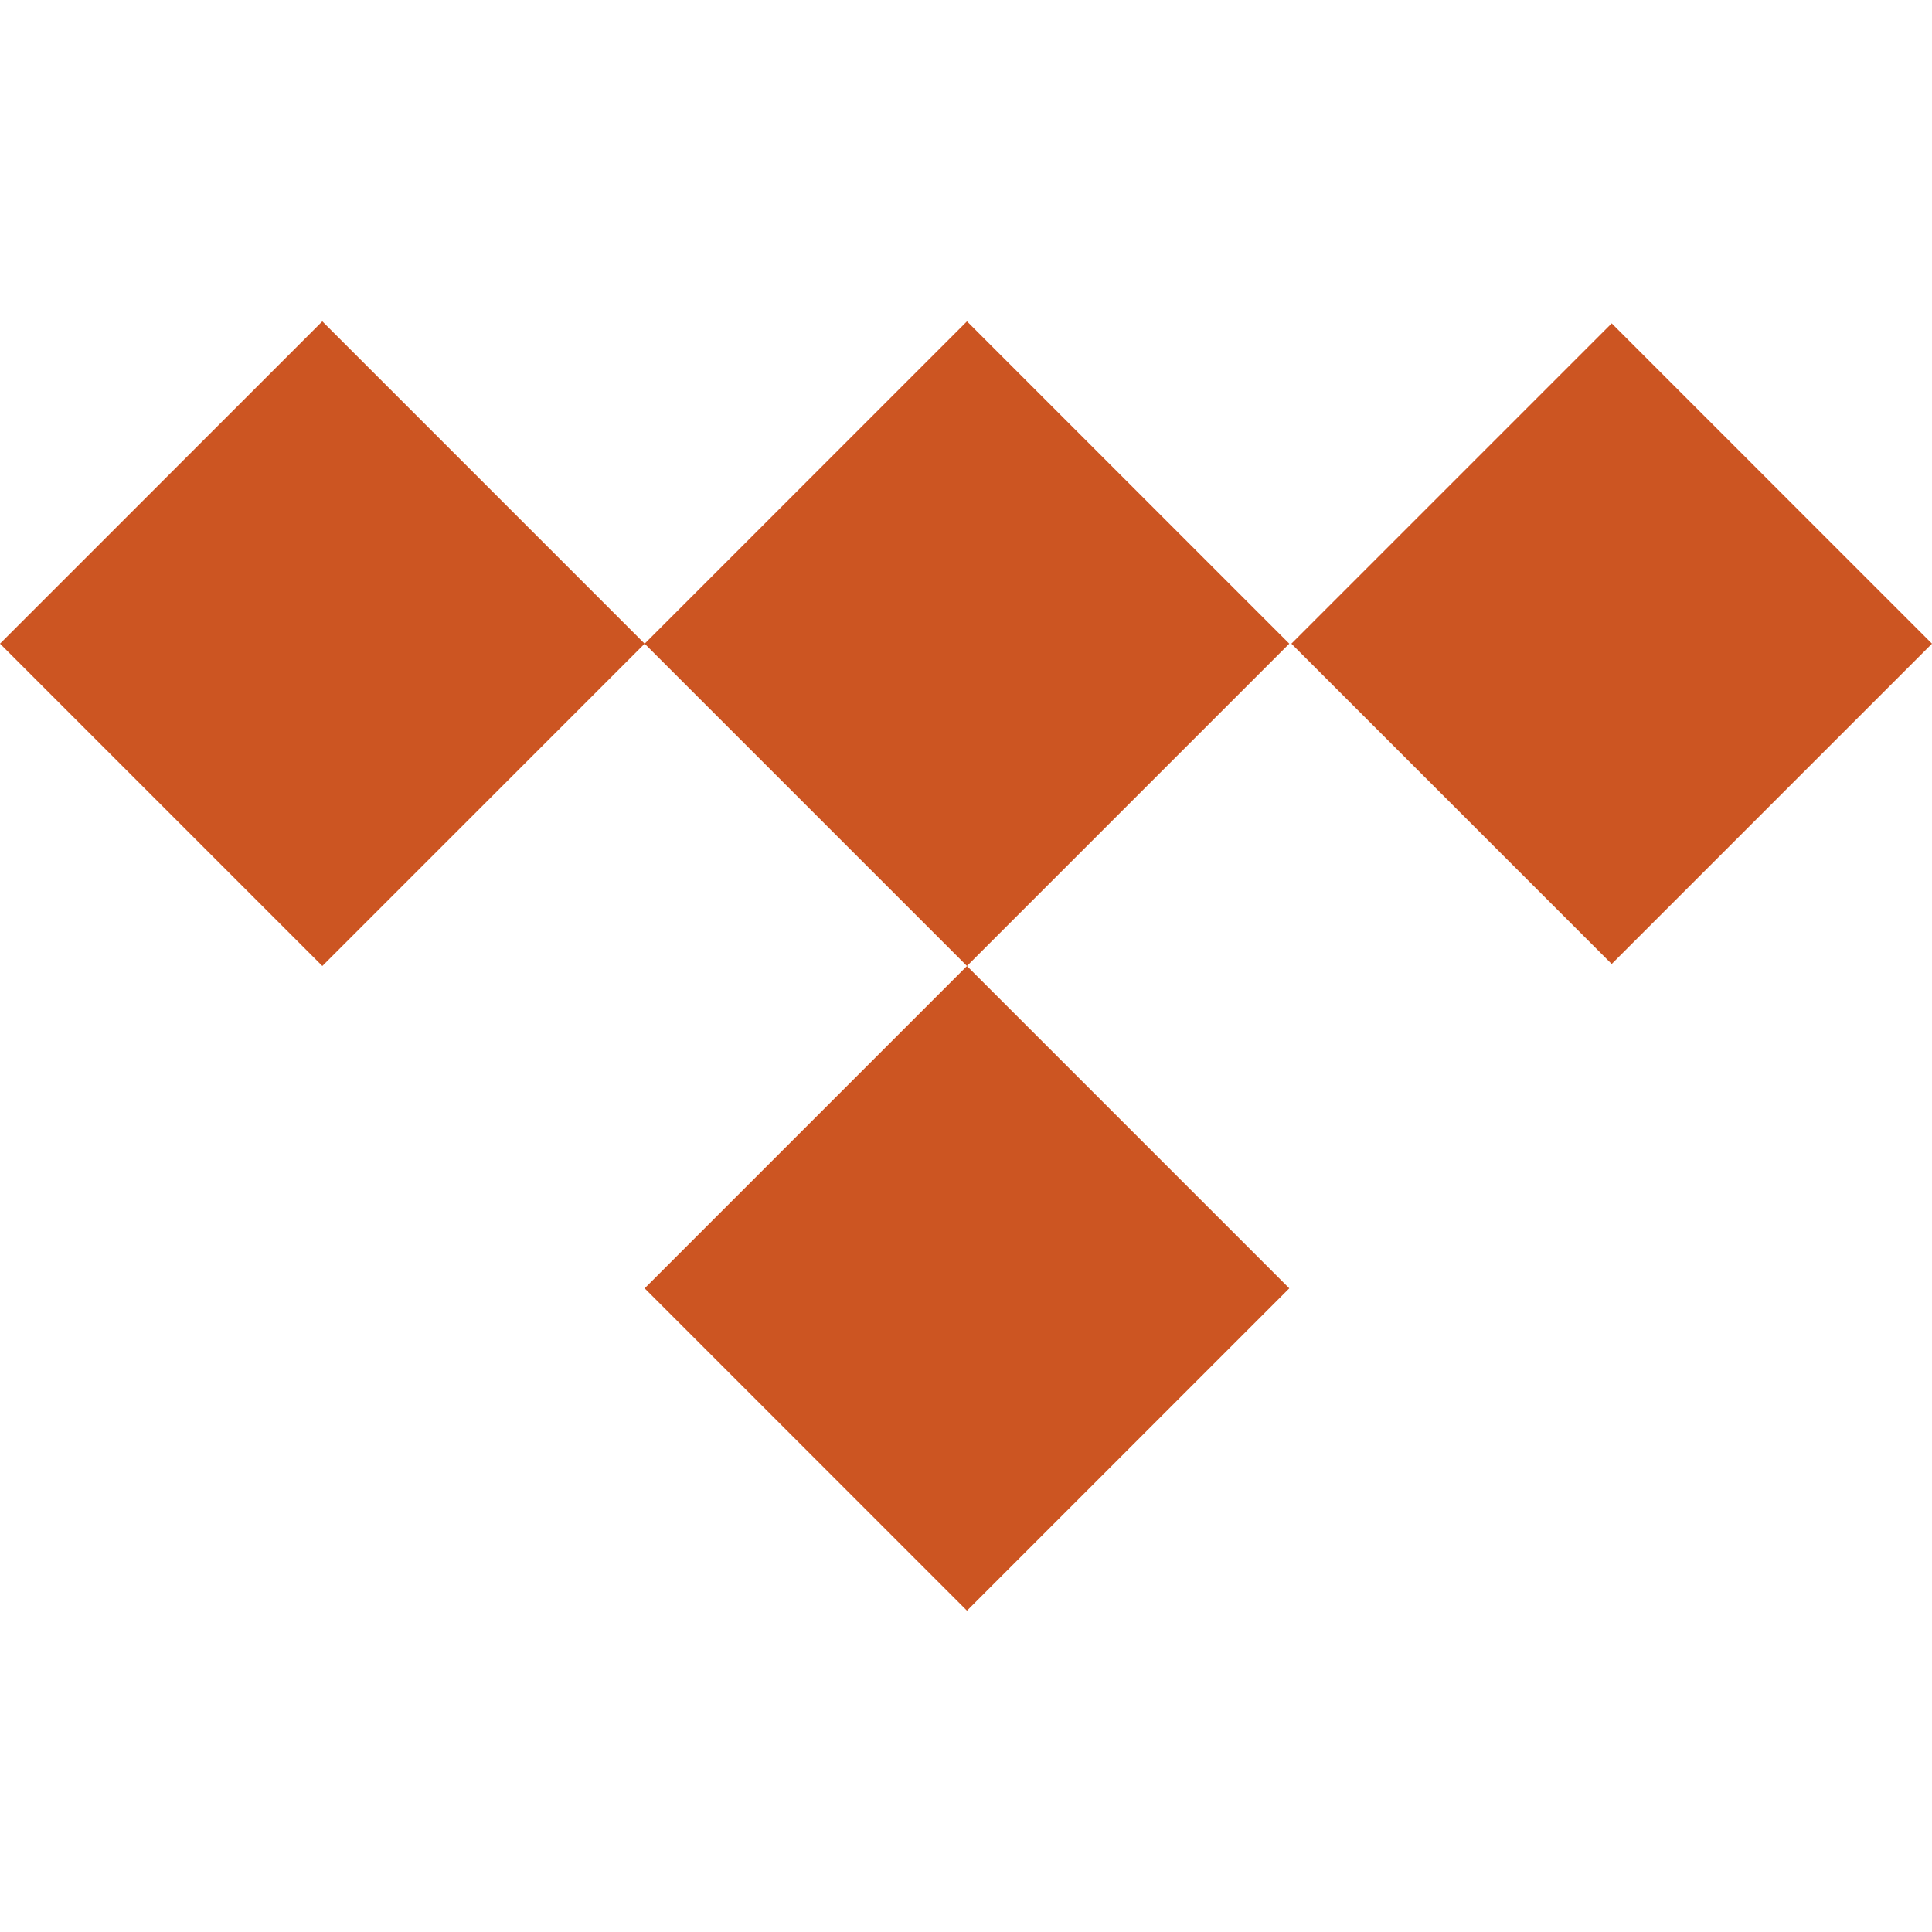 <svg role="img" width="32px" height="32px" viewBox="0 0 24 24" xmlns="http://www.w3.org/2000/svg"><title>Tidal</title><path fill="#c52a9" d="M12.012 3.992L8.008 7.996 4.004 3.992 0 7.996 4.004 12l4.004-4.004L12.012 12l-4.004 4.004 4.004 4.004 4.004-4.004L12.012 12l4.004-4.004-4.004-4.004zM16.042 7.996l3.979-3.979L24 7.996l-3.979 3.979z"/></svg>